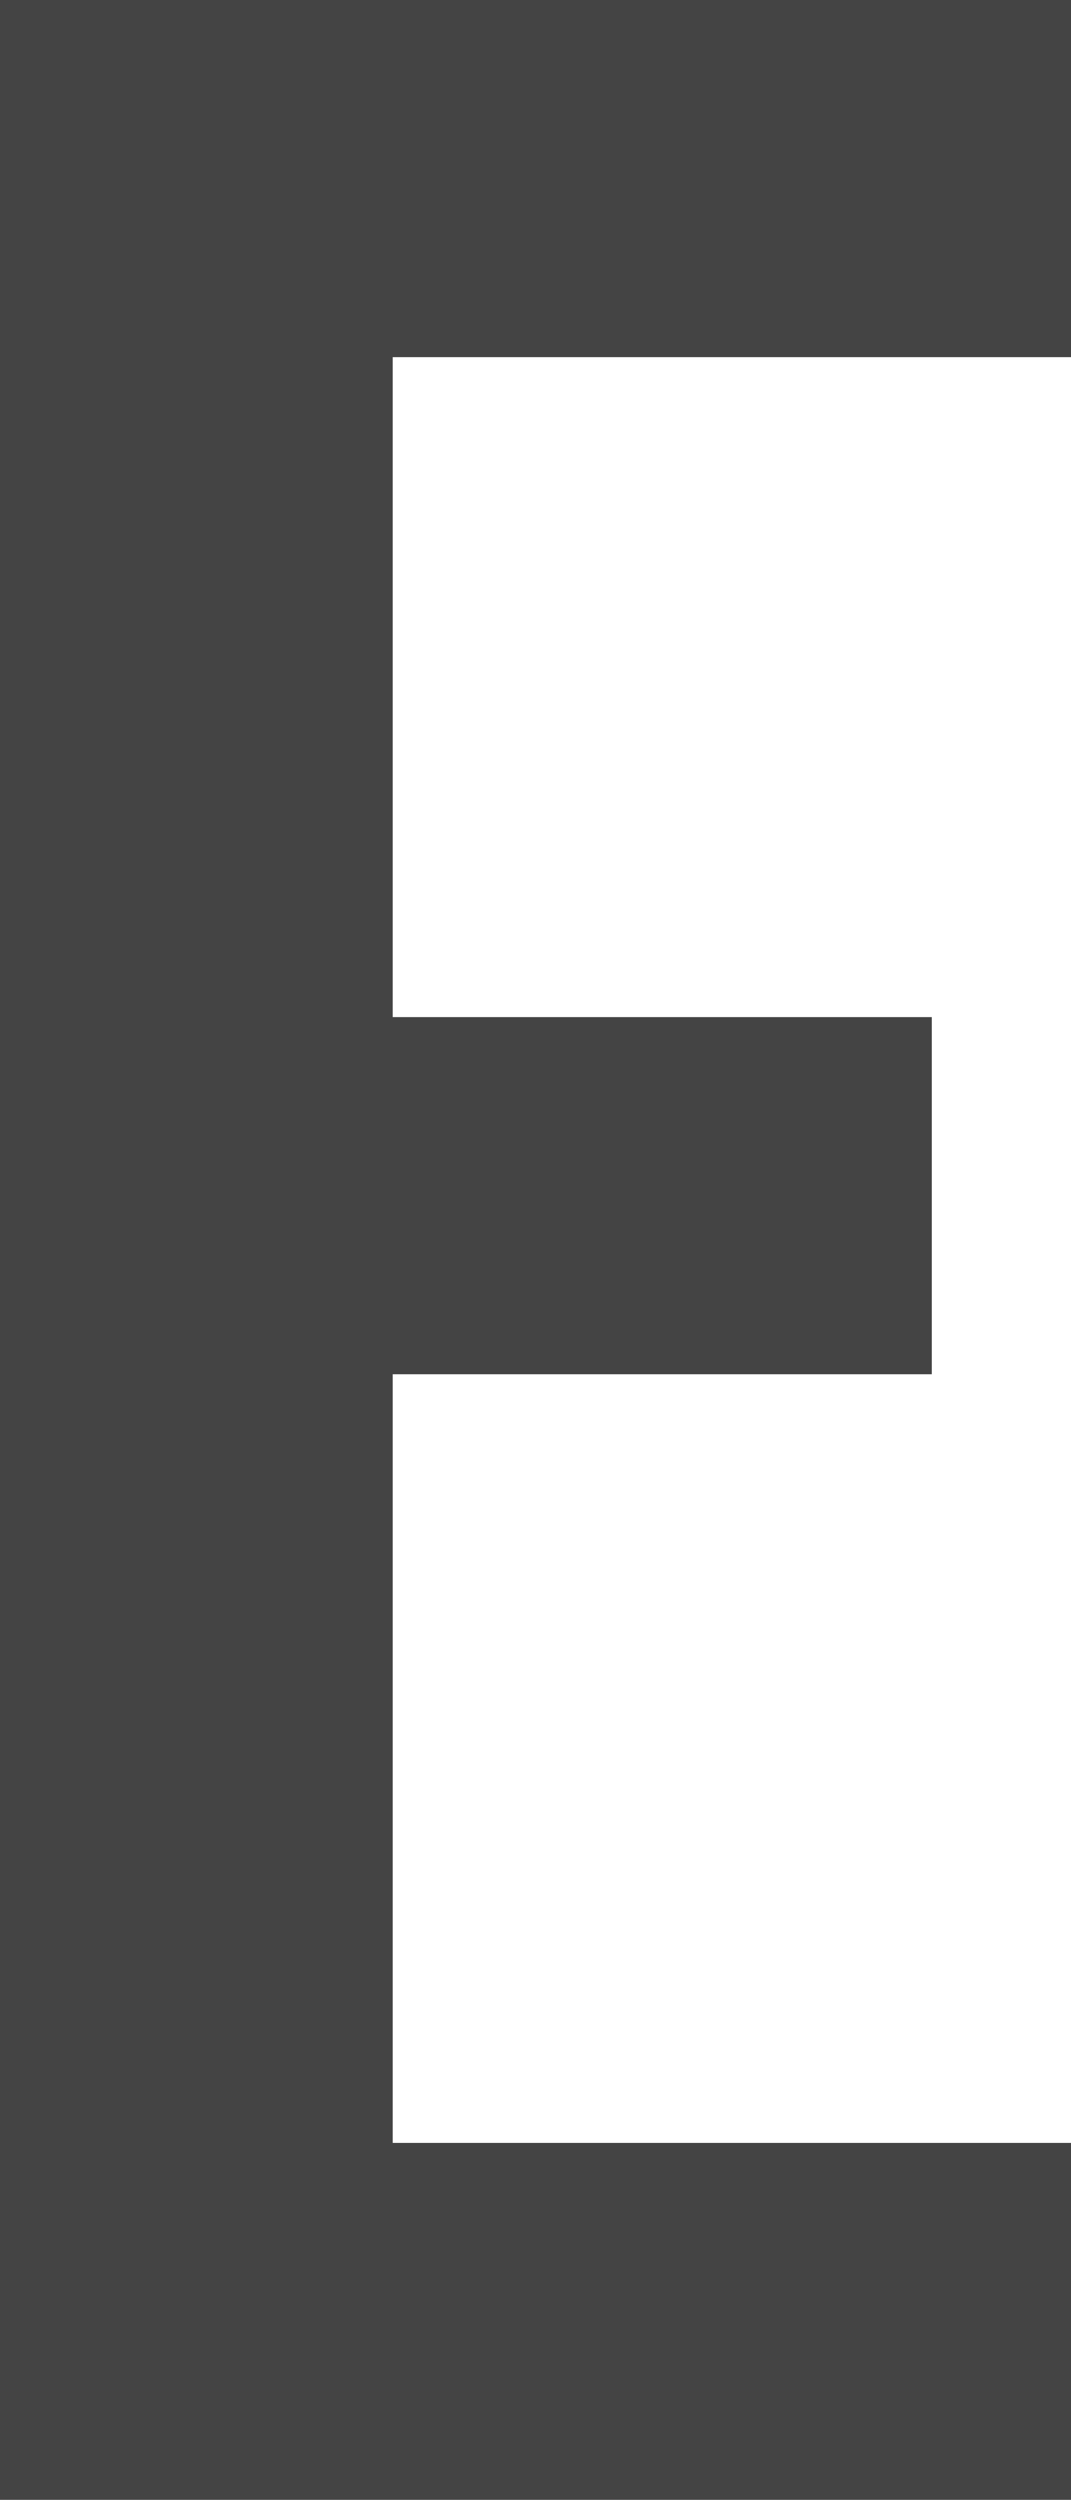 <?xml version="1.0" encoding="utf-8"?>
<svg xmlns="http://www.w3.org/2000/svg" fill="none" height="100%" overflow="visible" preserveAspectRatio="none" style="display: block;" viewBox="0 0 4.909 11.451" width="100%">
<path d="M0 0H4.909V1.636H1.8V4.659H4.271V6.295H1.8V9.816H4.909V11.451H0V0Z" fill="#444444" id="Vector"/>
</svg>